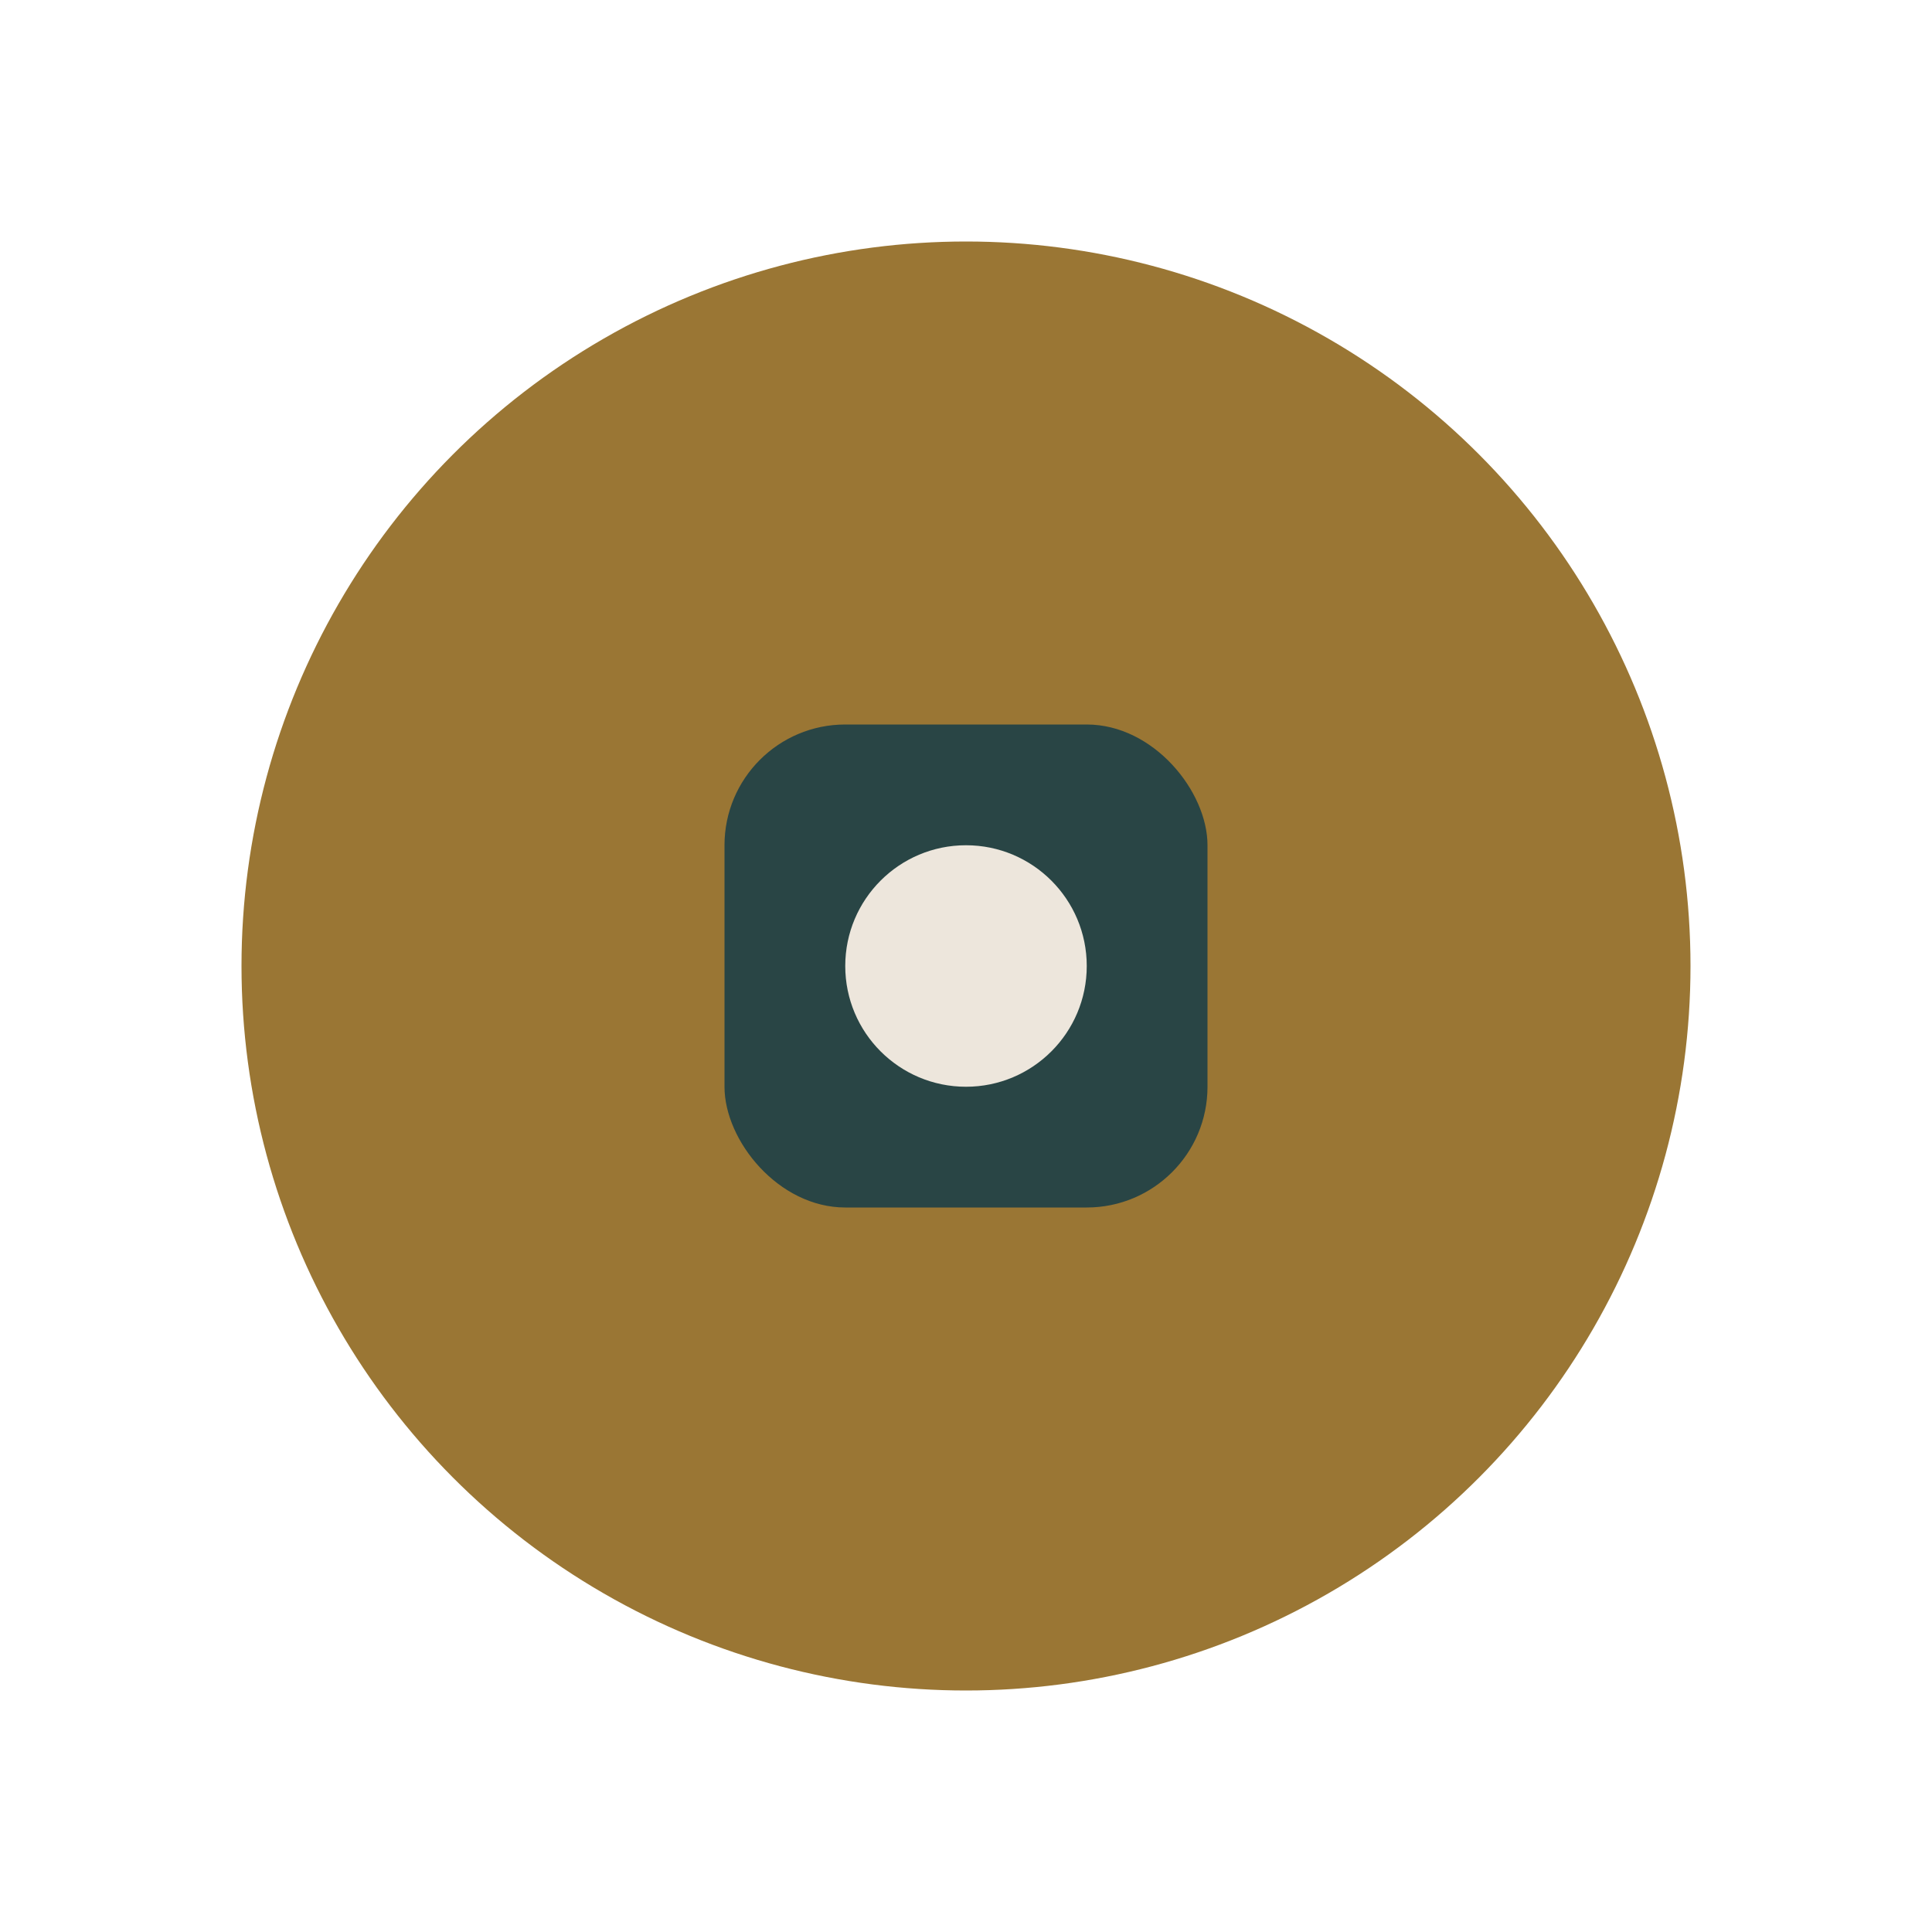 <?xml version="1.0" encoding="UTF-8"?>
<svg xmlns="http://www.w3.org/2000/svg" width="32" height="32" viewBox="0 0 32 32"><circle cx="16" cy="16" r="12" fill="#9A7634"/><rect x="12" y="12" width="8" height="8" rx="2" fill="#294545"/><circle cx="16" cy="16" r="2" fill="#EDE6DC"/></svg>